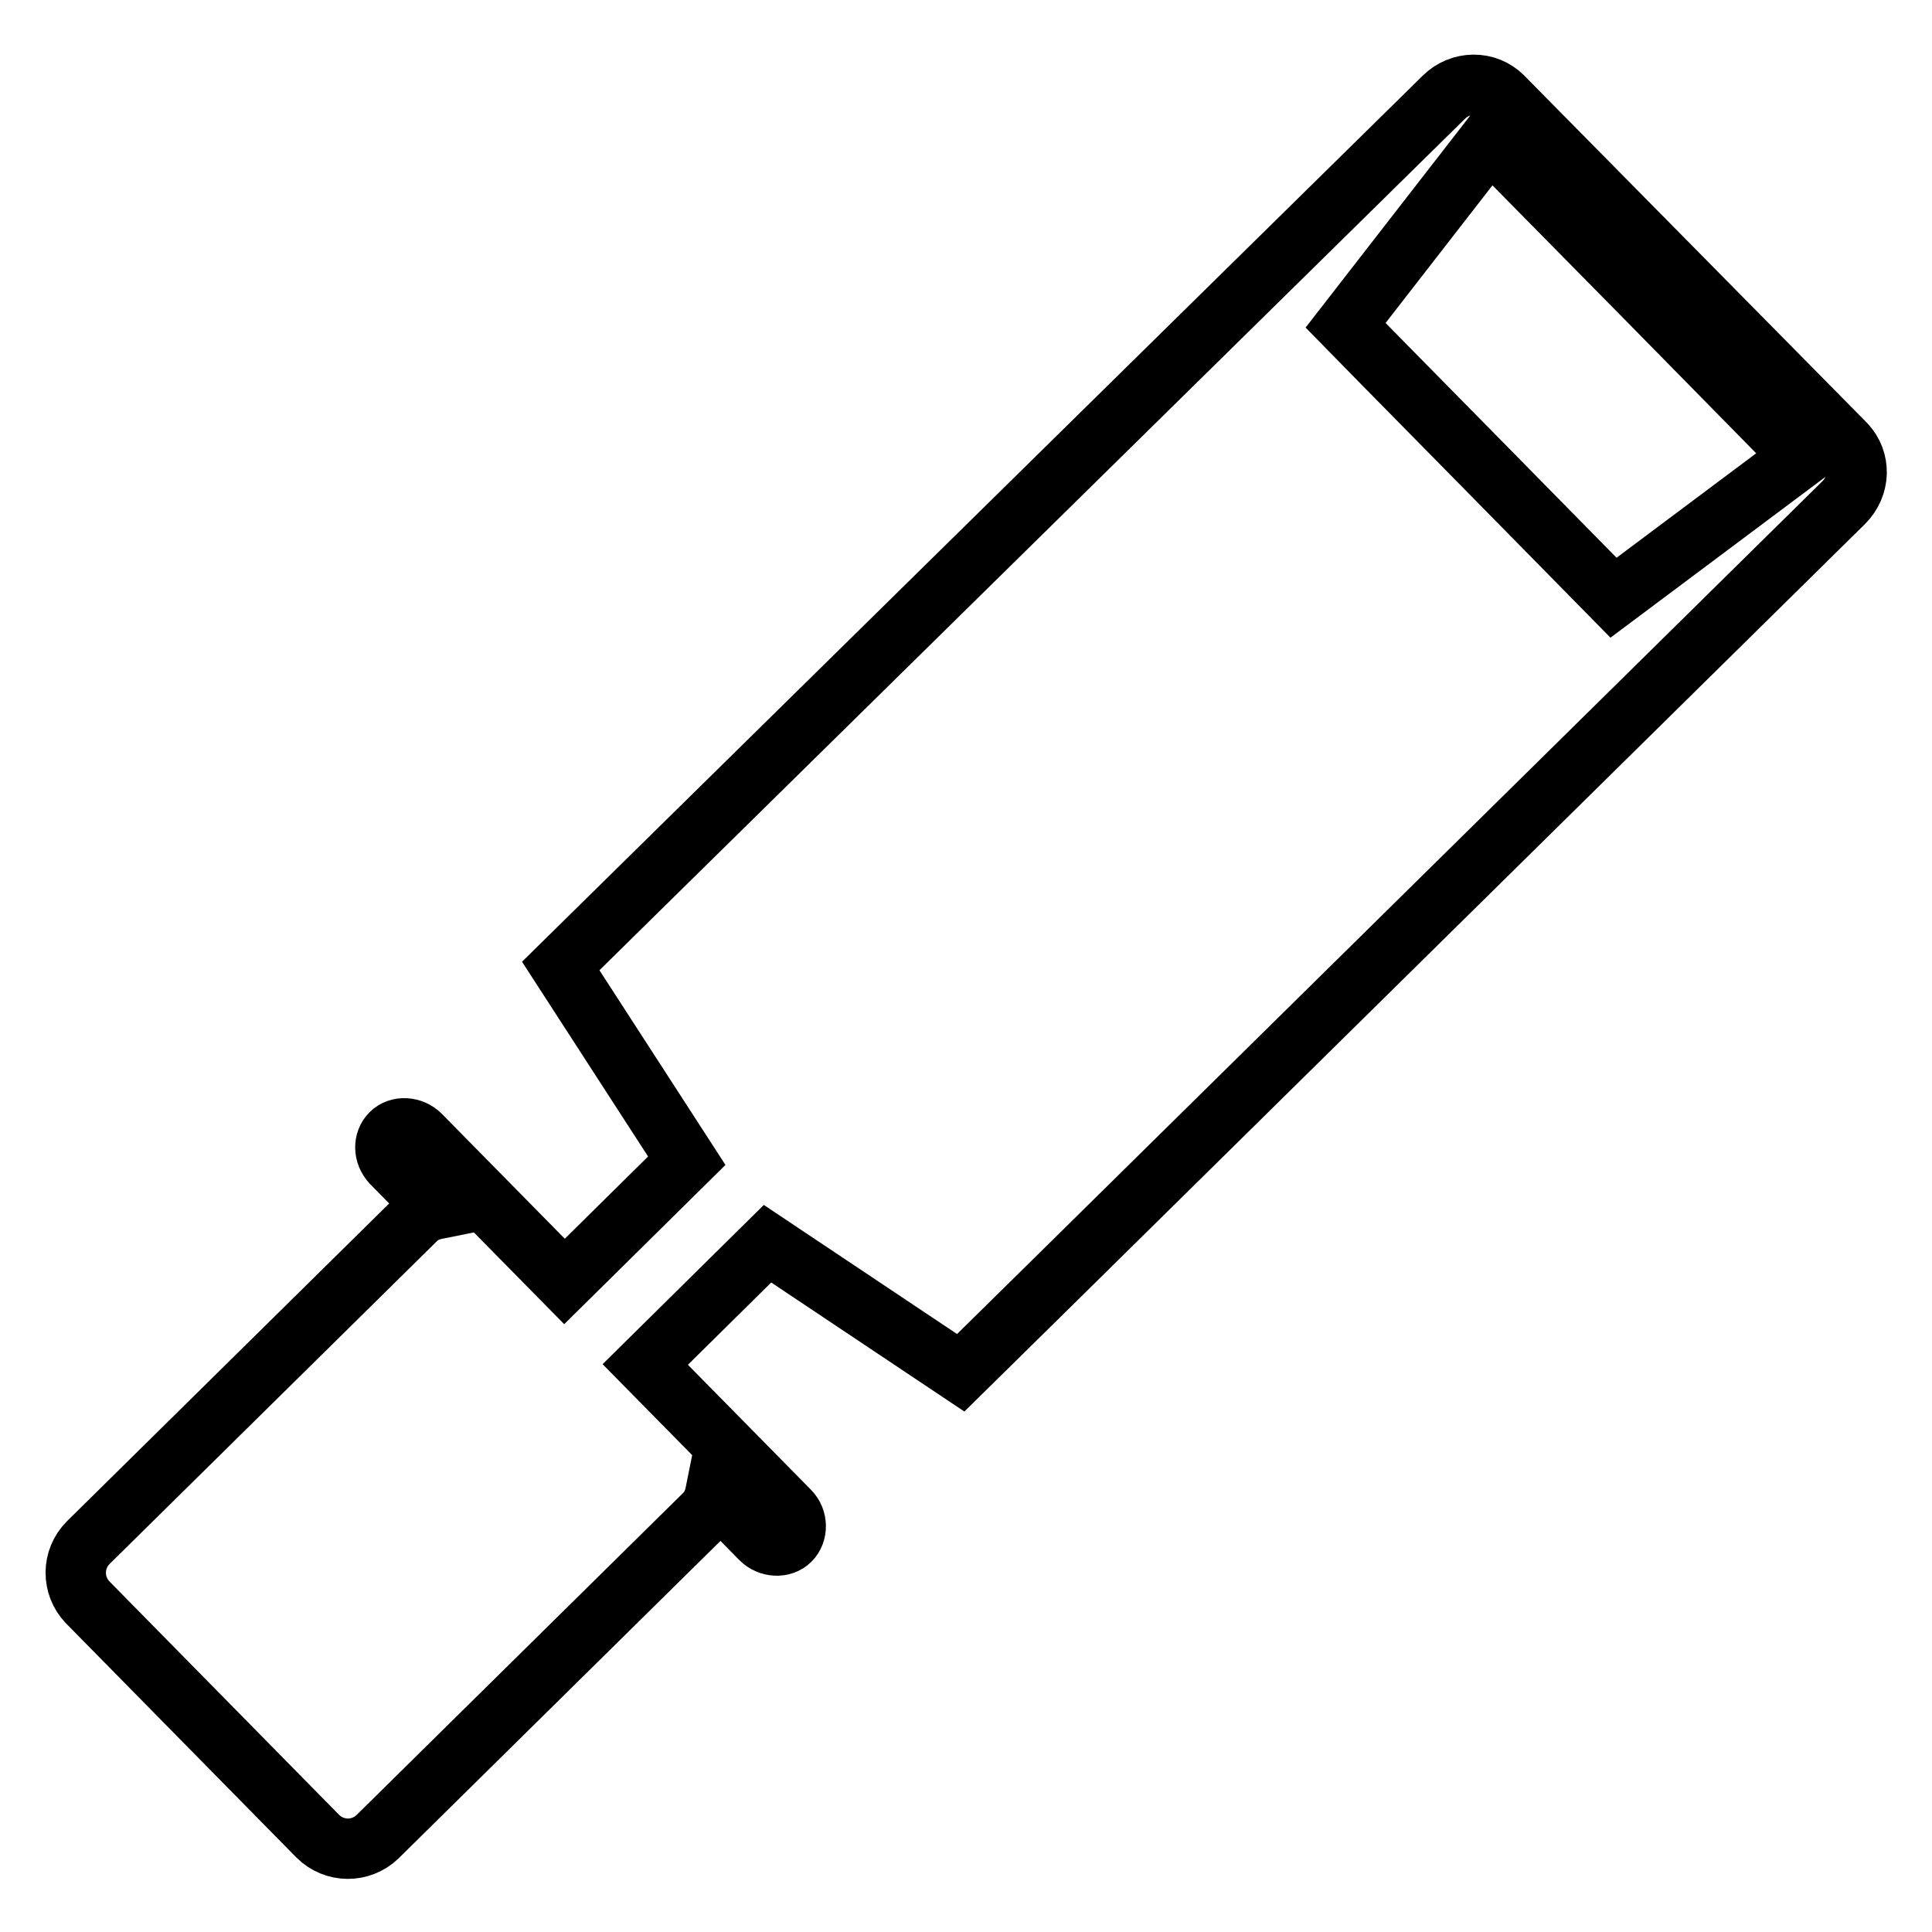 <?xml version="1.0" encoding="utf-8"?>
<!-- Svg Vector Icons : http://www.onlinewebfonts.com/icon -->
<!DOCTYPE svg PUBLIC "-//W3C//DTD SVG 1.1//EN" "http://www.w3.org/Graphics/SVG/1.1/DTD/svg11.dtd">
<svg version="1.1" xmlns="http://www.w3.org/2000/svg" xmlns:xlink="http://www.w3.org/1999/xlink" x="0px" y="0px" viewBox="0 0 256 256" enable-background="new 0 0 256 256" xml:space="preserve">
<g> <path stroke-width="8" fill-opacity="0" stroke="#000000"  d="M244.5,58.8l-22.7-23l-22.7-23c-2.1-2.1-5.6-2.1-7.8,0.1L87,115.5L74.3,128L91,153.8l-16.2,16l-19.1-19.4 c-1.1-1.1-2.9-1.2-3.9-0.2c-1,1-1,2.7,0.1,3.9l6,6.1c-1,0.2-2,0.6-2.8,1.4l-43.4,42.8c-2.2,2.2-2.2,5.7-0.1,7.9l30.5,31 c2.2,2.2,5.7,2.2,7.9,0.1l43.4-42.8c0.8-0.8,1.2-1.8,1.4-2.8l6,6.1c1.1,1.1,2.9,1.2,3.9,0.2c1-1,1-2.8-0.1-3.9l-19.1-19.4l16.2-16 l25.6,17.1l12.7-12.5L244.3,66.6C246.5,64.4,246.6,61,244.5,58.8z M213.8,79.2L196,61.1l-12.8-13l-4.9-5l19.1-24.6l20.7,21 l17.3,17.6l3.4,3.4L213.8,79.2L213.8,79.2z"/></g>
</svg>